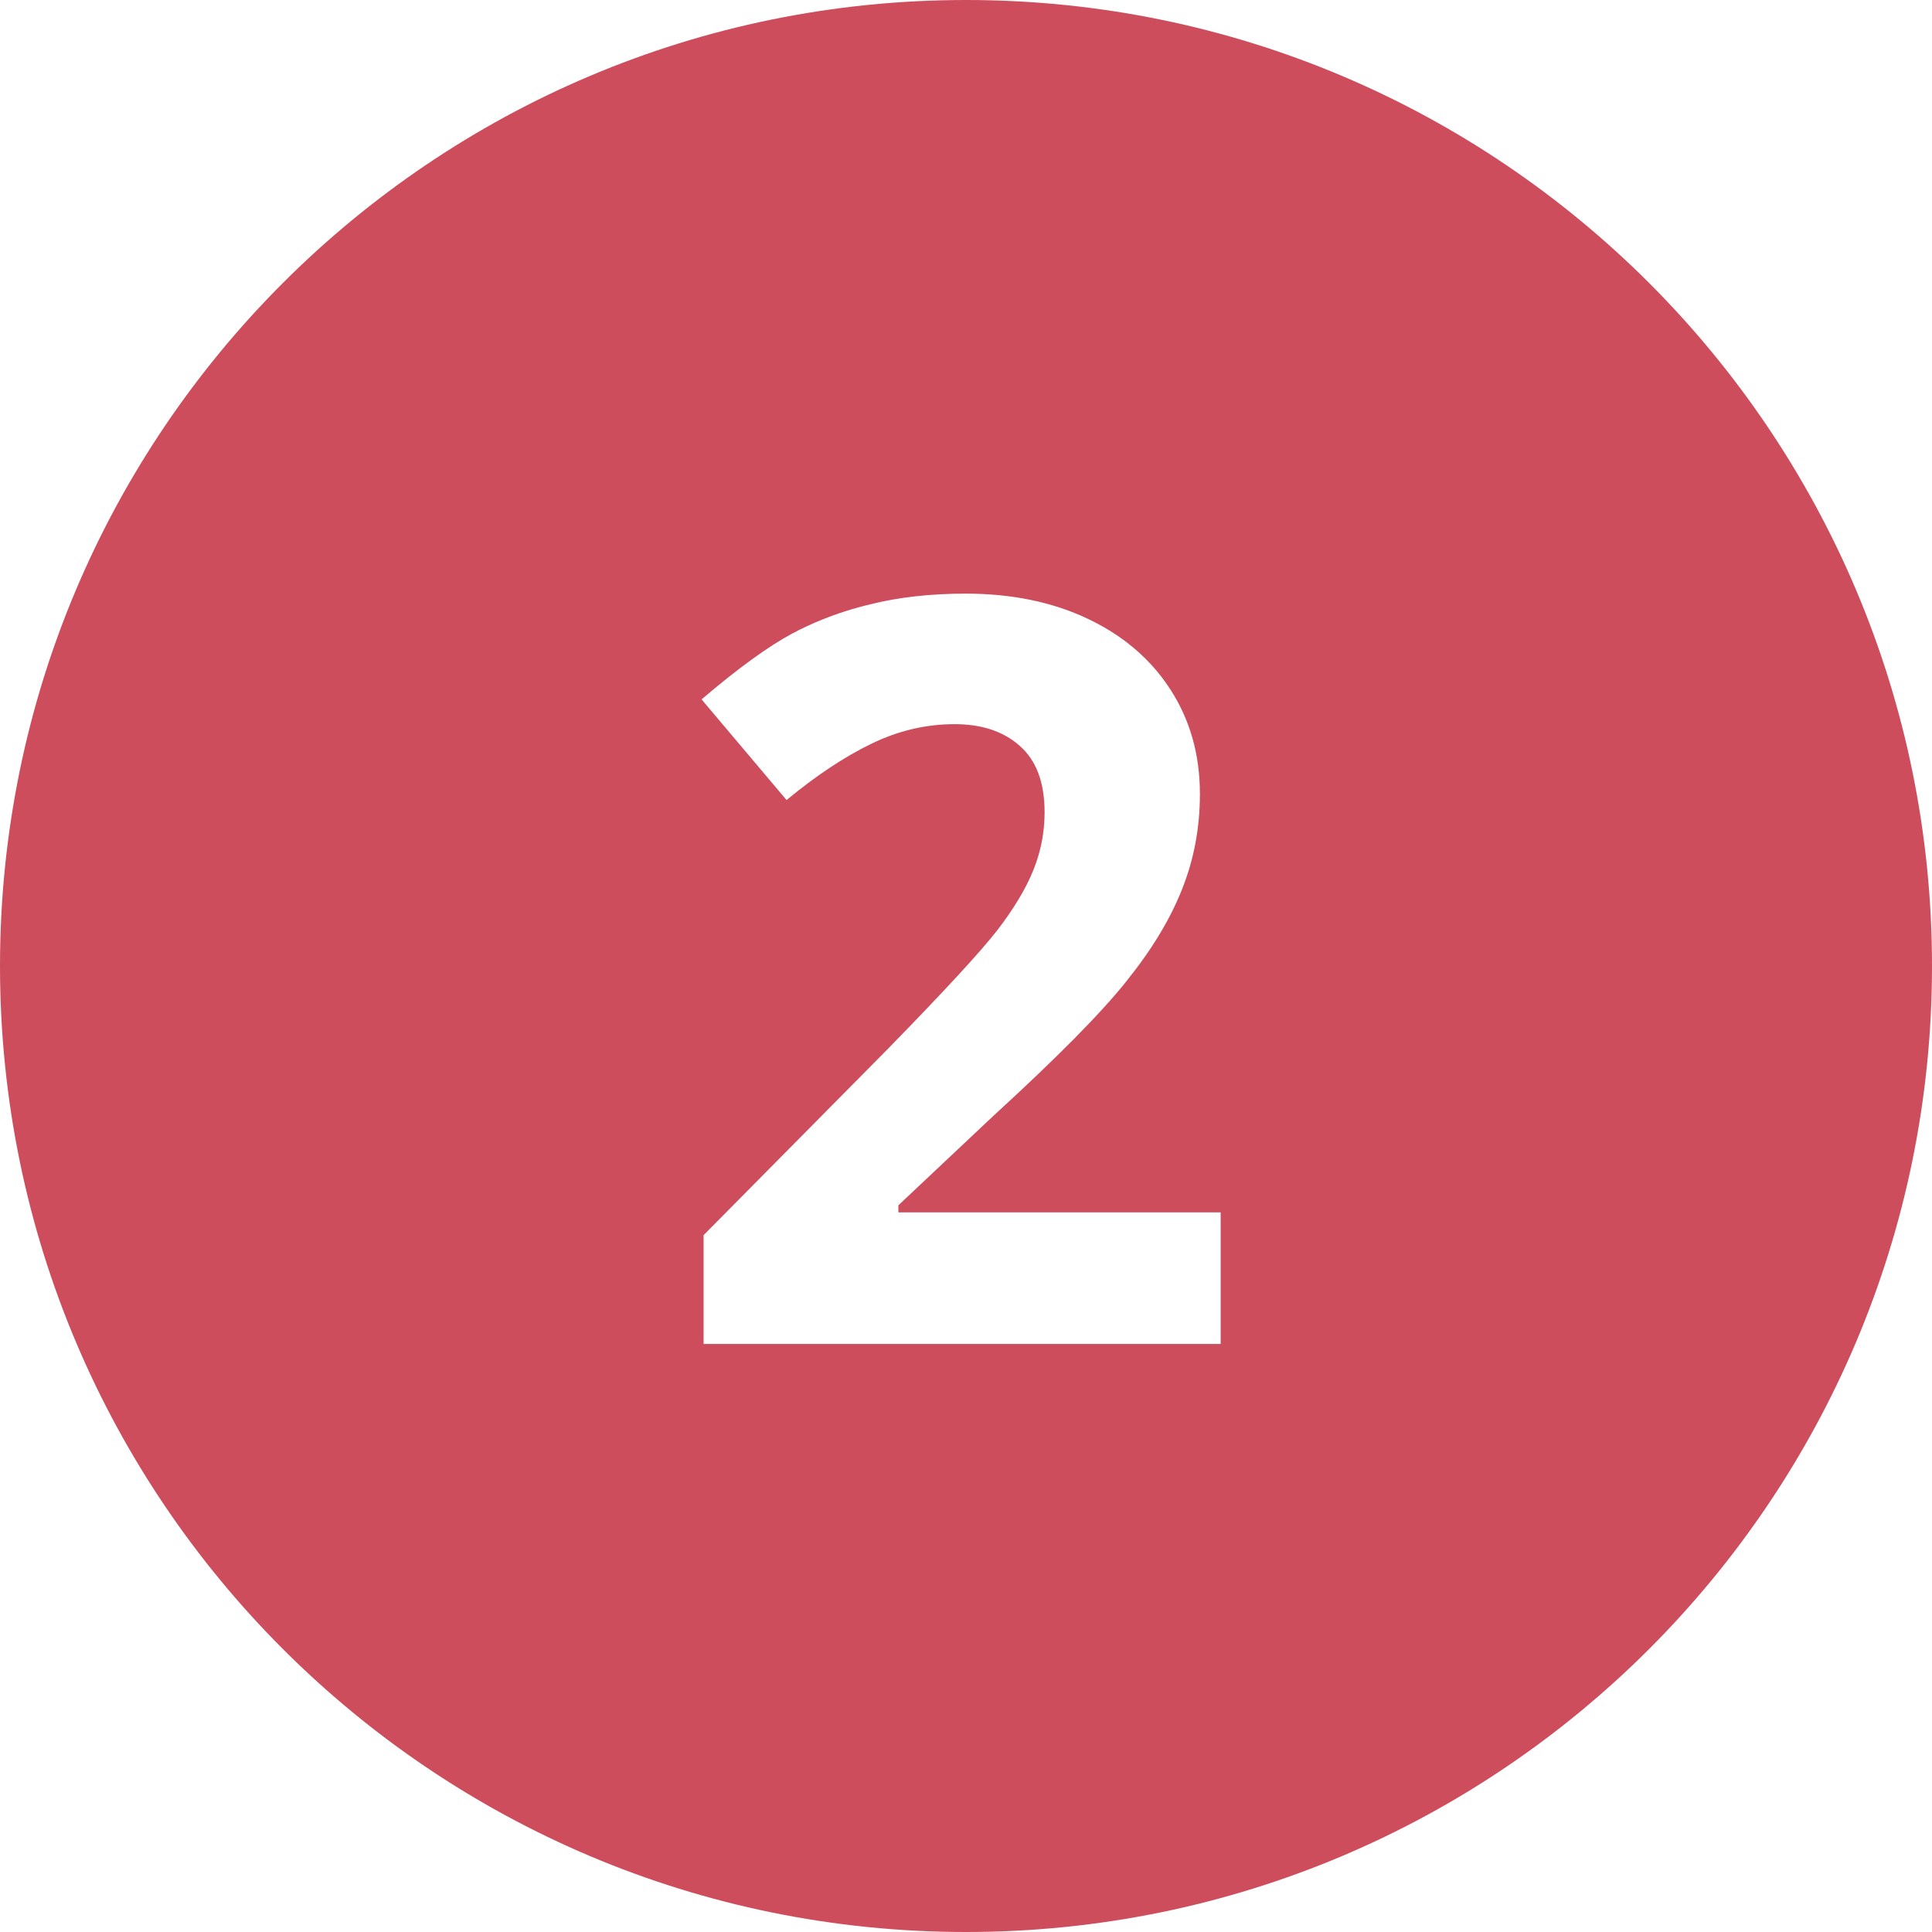 <?xml version="1.0" encoding="UTF-8"?> <svg xmlns="http://www.w3.org/2000/svg" width="179" height="179" viewBox="0 0 179 179" fill="none"><path fill-rule="evenodd" clip-rule="evenodd" d="M89.5 179C138.93 179 179 138.93 179 89.5C179 40.07 138.93 0 89.5 0C40.07 0 0 40.07 0 89.5C0 138.93 40.07 179 89.5 179ZM65.188 124.516H113.094V112.328H83.234V111.672L92.047 103.375C97.922 98 102.016 93.859 104.328 90.953C106.672 88.047 108.391 85.219 109.484 82.469C110.609 79.688 111.172 76.719 111.172 73.562C111.172 69.938 110.266 66.719 108.453 63.906C107.375 62.23 106.035 60.777 104.434 59.546C103.348 58.71 102.141 57.976 100.812 57.344C97.531 55.781 93.75 55 89.469 55C86.219 55 83.281 55.328 80.656 55.984C79.094 56.356 77.602 56.829 76.184 57.401C75.219 57.789 74.289 58.224 73.391 58.703C71.172 59.891 68.375 61.922 65 64.797L72.875 74.125C75.594 71.875 78.203 70.141 80.703 68.922C83.203 67.703 85.781 67.094 88.438 67.094C90.969 67.094 92.984 67.766 94.484 69.109C96.016 70.453 96.781 72.5 96.781 75.25C96.781 76.589 96.602 77.895 96.238 79.168C96.102 79.647 95.938 80.123 95.75 80.594C95.062 82.312 93.938 84.188 92.375 86.219C90.812 88.219 87.484 91.828 82.391 97.047L65.188 114.438V124.516Z" fill="#CE4D5D"></path></svg> 